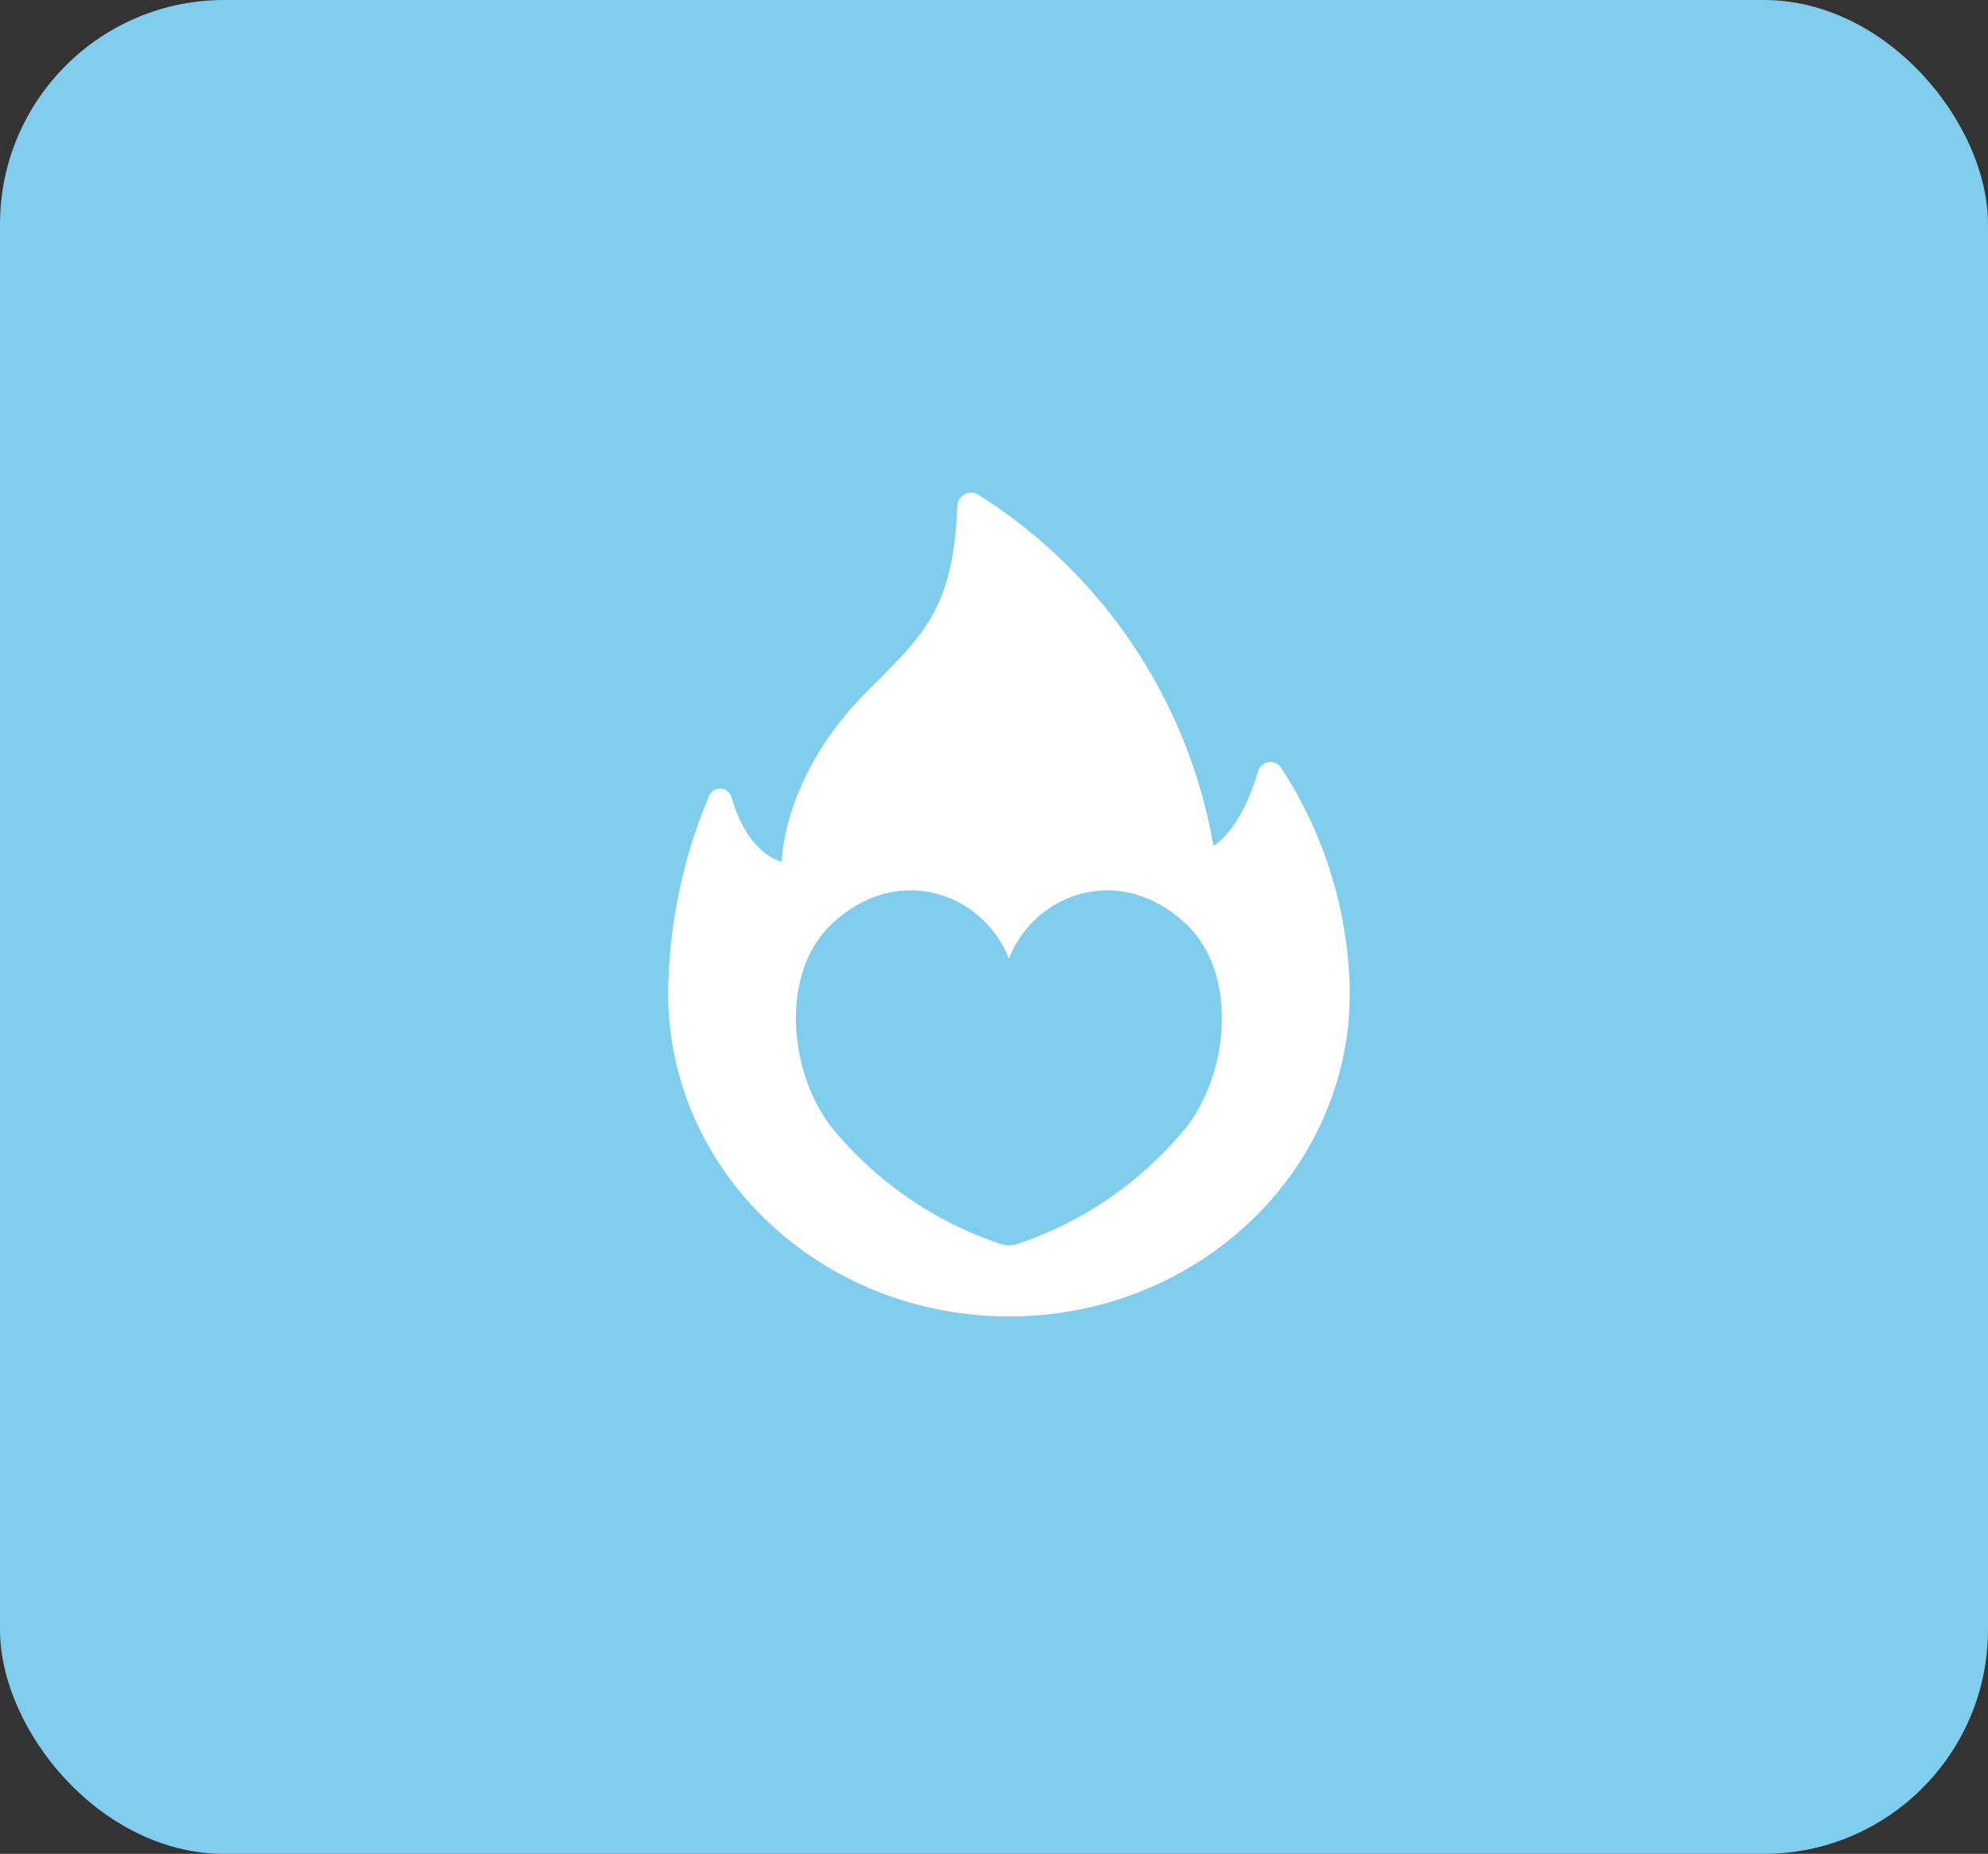 <?xml version="1.0" encoding="UTF-8"?> <svg xmlns="http://www.w3.org/2000/svg" width="133" height="124" viewBox="0 0 133 124" fill="none"><rect x="0" y="0" width="133" height="124" fill="#333333" stroke="none"/><rect width="133" height="124" rx="15" fill="#80CDED"></rect><path d="M85.697 51.342C85.585 51.18 85.422 51.059 85.232 51.004C84.779 50.87 84.304 51.128 84.17 51.58C82.969 55.69 81.181 56.571 81.181 56.571C79.496 46.864 73.774 38.327 65.436 33.079C65.303 33.002 65.154 32.96 65.002 32.955C64.492 32.94 64.067 33.34 64.051 33.85C63.767 40.755 61.801 42.45 58.002 46.251C52.312 51.941 52.301 57.644 52.301 57.651C50.376 57.01 49.414 54.981 48.941 53.333C48.876 53.097 48.707 52.903 48.481 52.808C48.075 52.638 47.609 52.828 47.439 53.234C45.672 57.417 44.741 61.907 44.702 66.449C44.702 78.38 54.91 88.053 67.502 88.053C80.094 88.053 90.302 78.38 90.302 66.449C90.244 61.078 88.647 55.835 85.699 51.344L85.697 51.342ZM79.434 75.314C76.465 78.993 72.5 81.737 68.012 83.221C67.678 83.327 67.32 83.327 66.986 83.221C62.498 81.737 58.532 78.992 55.563 75.314C52.737 71.594 52.226 65.105 55.563 61.884C59.958 57.63 65.752 59.683 67.498 64.118C69.243 59.683 75.039 57.63 79.432 61.884C82.77 65.106 82.259 71.595 79.432 75.314H79.434Z" fill="white"></path></svg> 